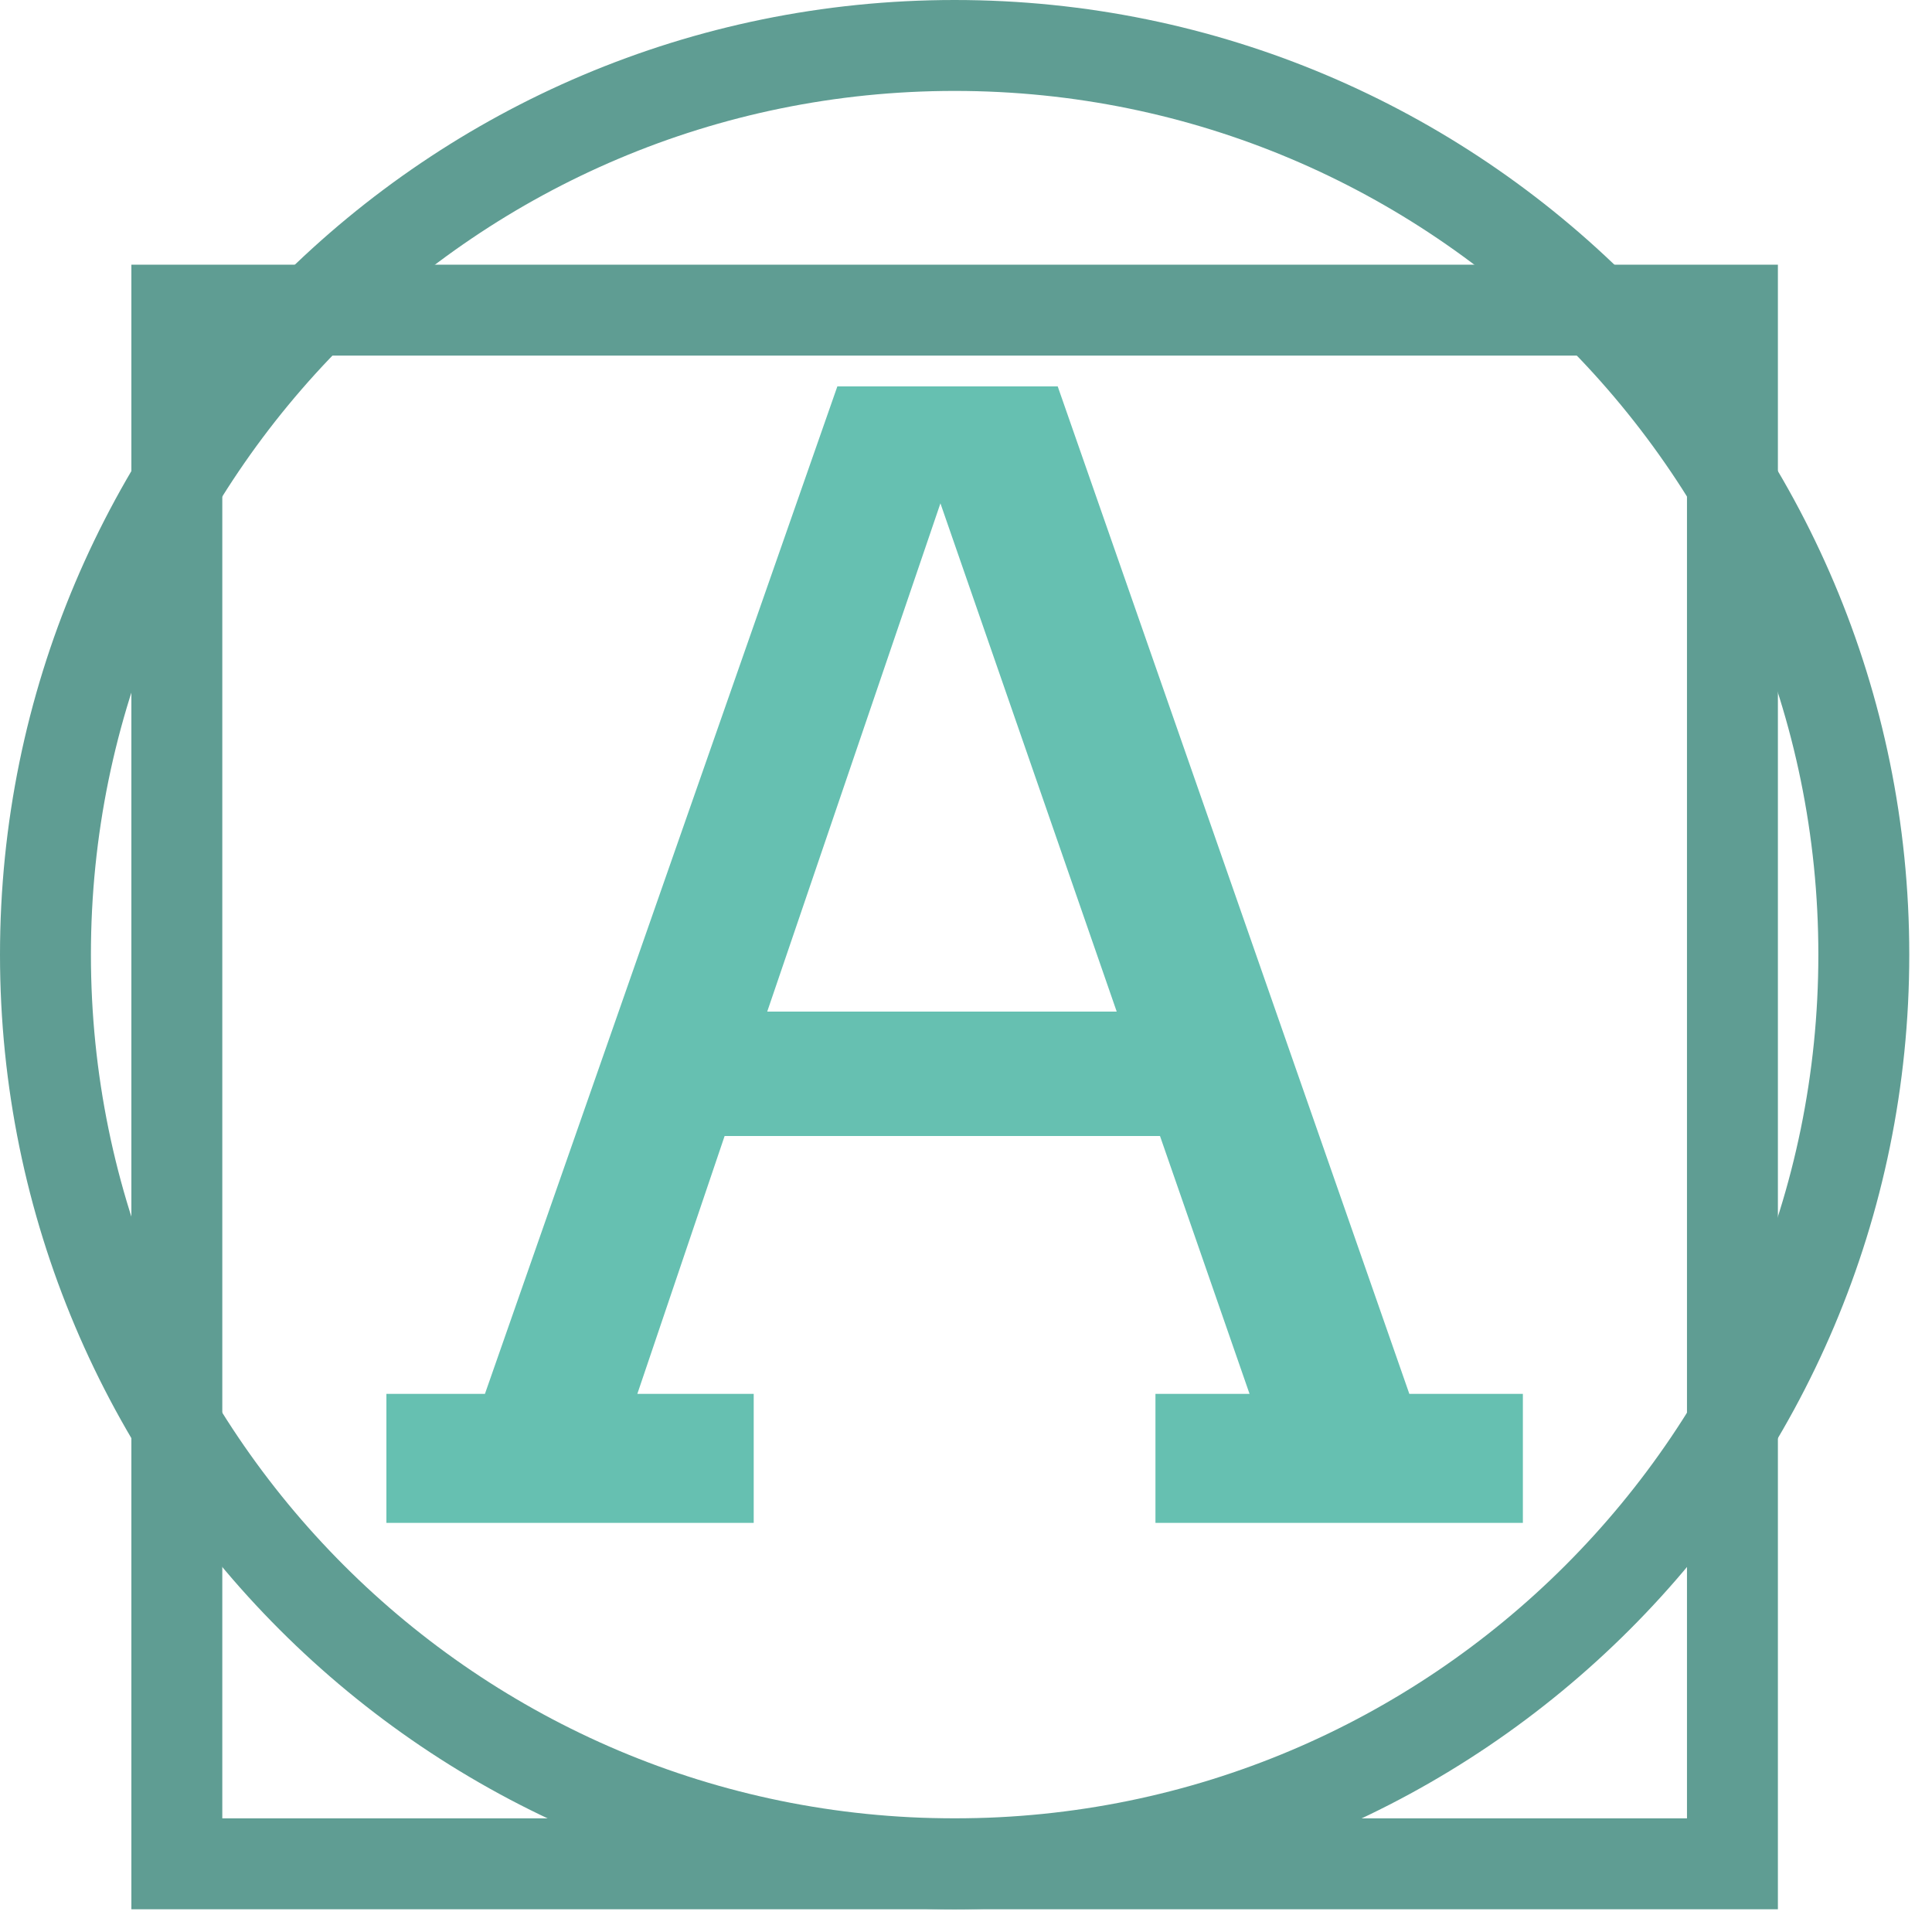 <svg width="17" height="17" viewBox="0 0 17 17" fill="none" xmlns="http://www.w3.org/2000/svg">
<path d="M8.4 16.4C12.818 16.4 16.4 12.818 16.4 8.4C16.4 3.982 12.818 0.4 8.4 0.4C3.982 0.4 0.4 3.982 0.4 8.4C0.4 12.818 3.982 16.4 8.4 16.4Z" stroke="#5F9D93" stroke-width="0.8" stroke-miterlimit="10"/>
<path d="M15.244 2.729H1.556V16.4H15.244V2.729Z" stroke="#5F9D93" stroke-width="0.8" stroke-miterlimit="10"/>
<path d="M10.167 12.265H10.995L10.207 9.996H6.376L5.608 12.265H6.632V13.4H3.4V12.265H4.267L7.368 3.4H9.307L12.401 12.265H13.4V13.4H10.167V12.265ZM6.751 8.901H9.826L8.275 4.429L6.751 8.901Z" fill="#66C0B1"/>
</svg>
